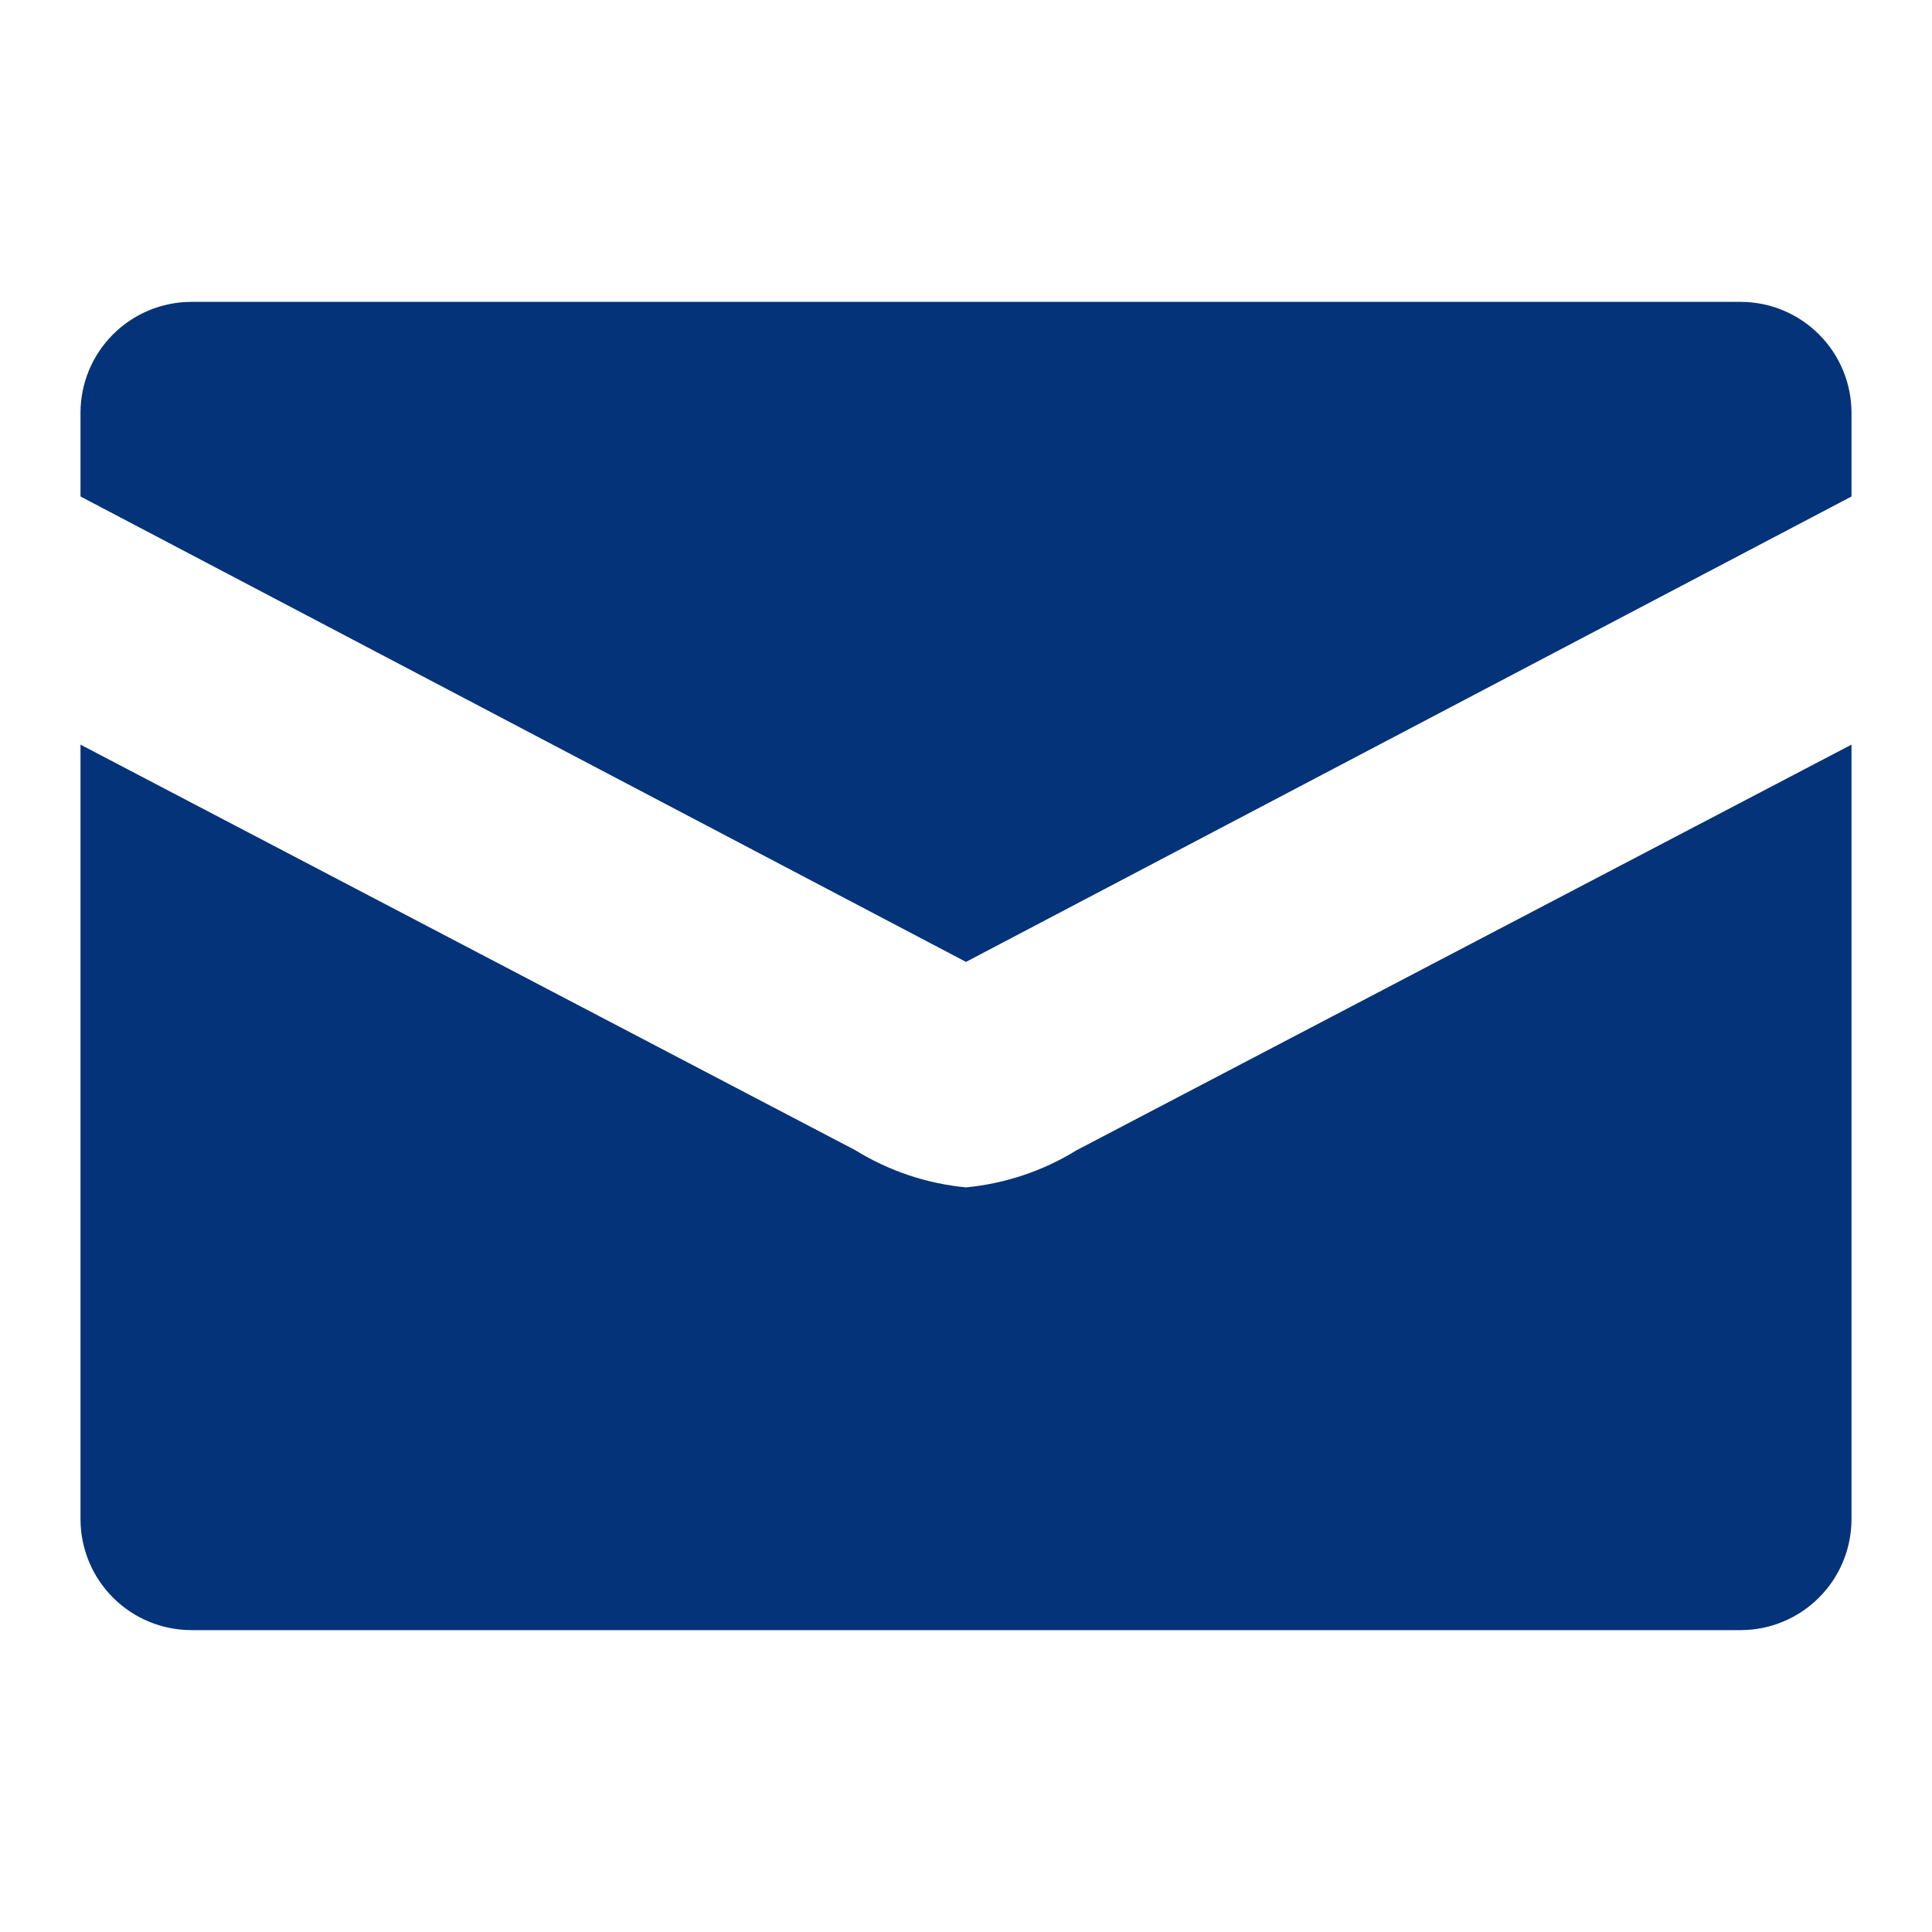 <svg width="48" height="48" viewBox="0 0 48 48" fill="none" xmlns="http://www.w3.org/2000/svg">
<g clip-path="url(#clip0_550_1732)">
<path d="M24 29.5C23.024 29.407 22.083 29.091 21.249 28.576L2 18.5V37.75C2.002 38.478 2.292 39.177 2.808 39.692C3.323 40.208 4.021 40.498 4.75 40.5H43.25C43.978 40.498 44.677 40.208 45.192 39.692C45.708 39.177 45.998 38.478 46 37.75V18.5L26.75 28.576C25.916 29.091 24.975 29.407 24 29.5ZM43.25 7.5H4.75C4.021 7.502 3.323 7.792 2.808 8.308C2.292 8.823 2.002 9.521 2 10.25L2 12.335L24 23.898L46 12.335V10.25C45.998 9.521 45.708 8.823 45.192 8.308C44.677 7.792 43.978 7.502 43.25 7.5Z" fill="#043379"/>
</g>
<defs>
<clipPath id="clip0_550_1732">
<rect width="44" height="33" fill="white" transform="translate(2 7.5)"/>
</clipPath>
</defs>
</svg>
